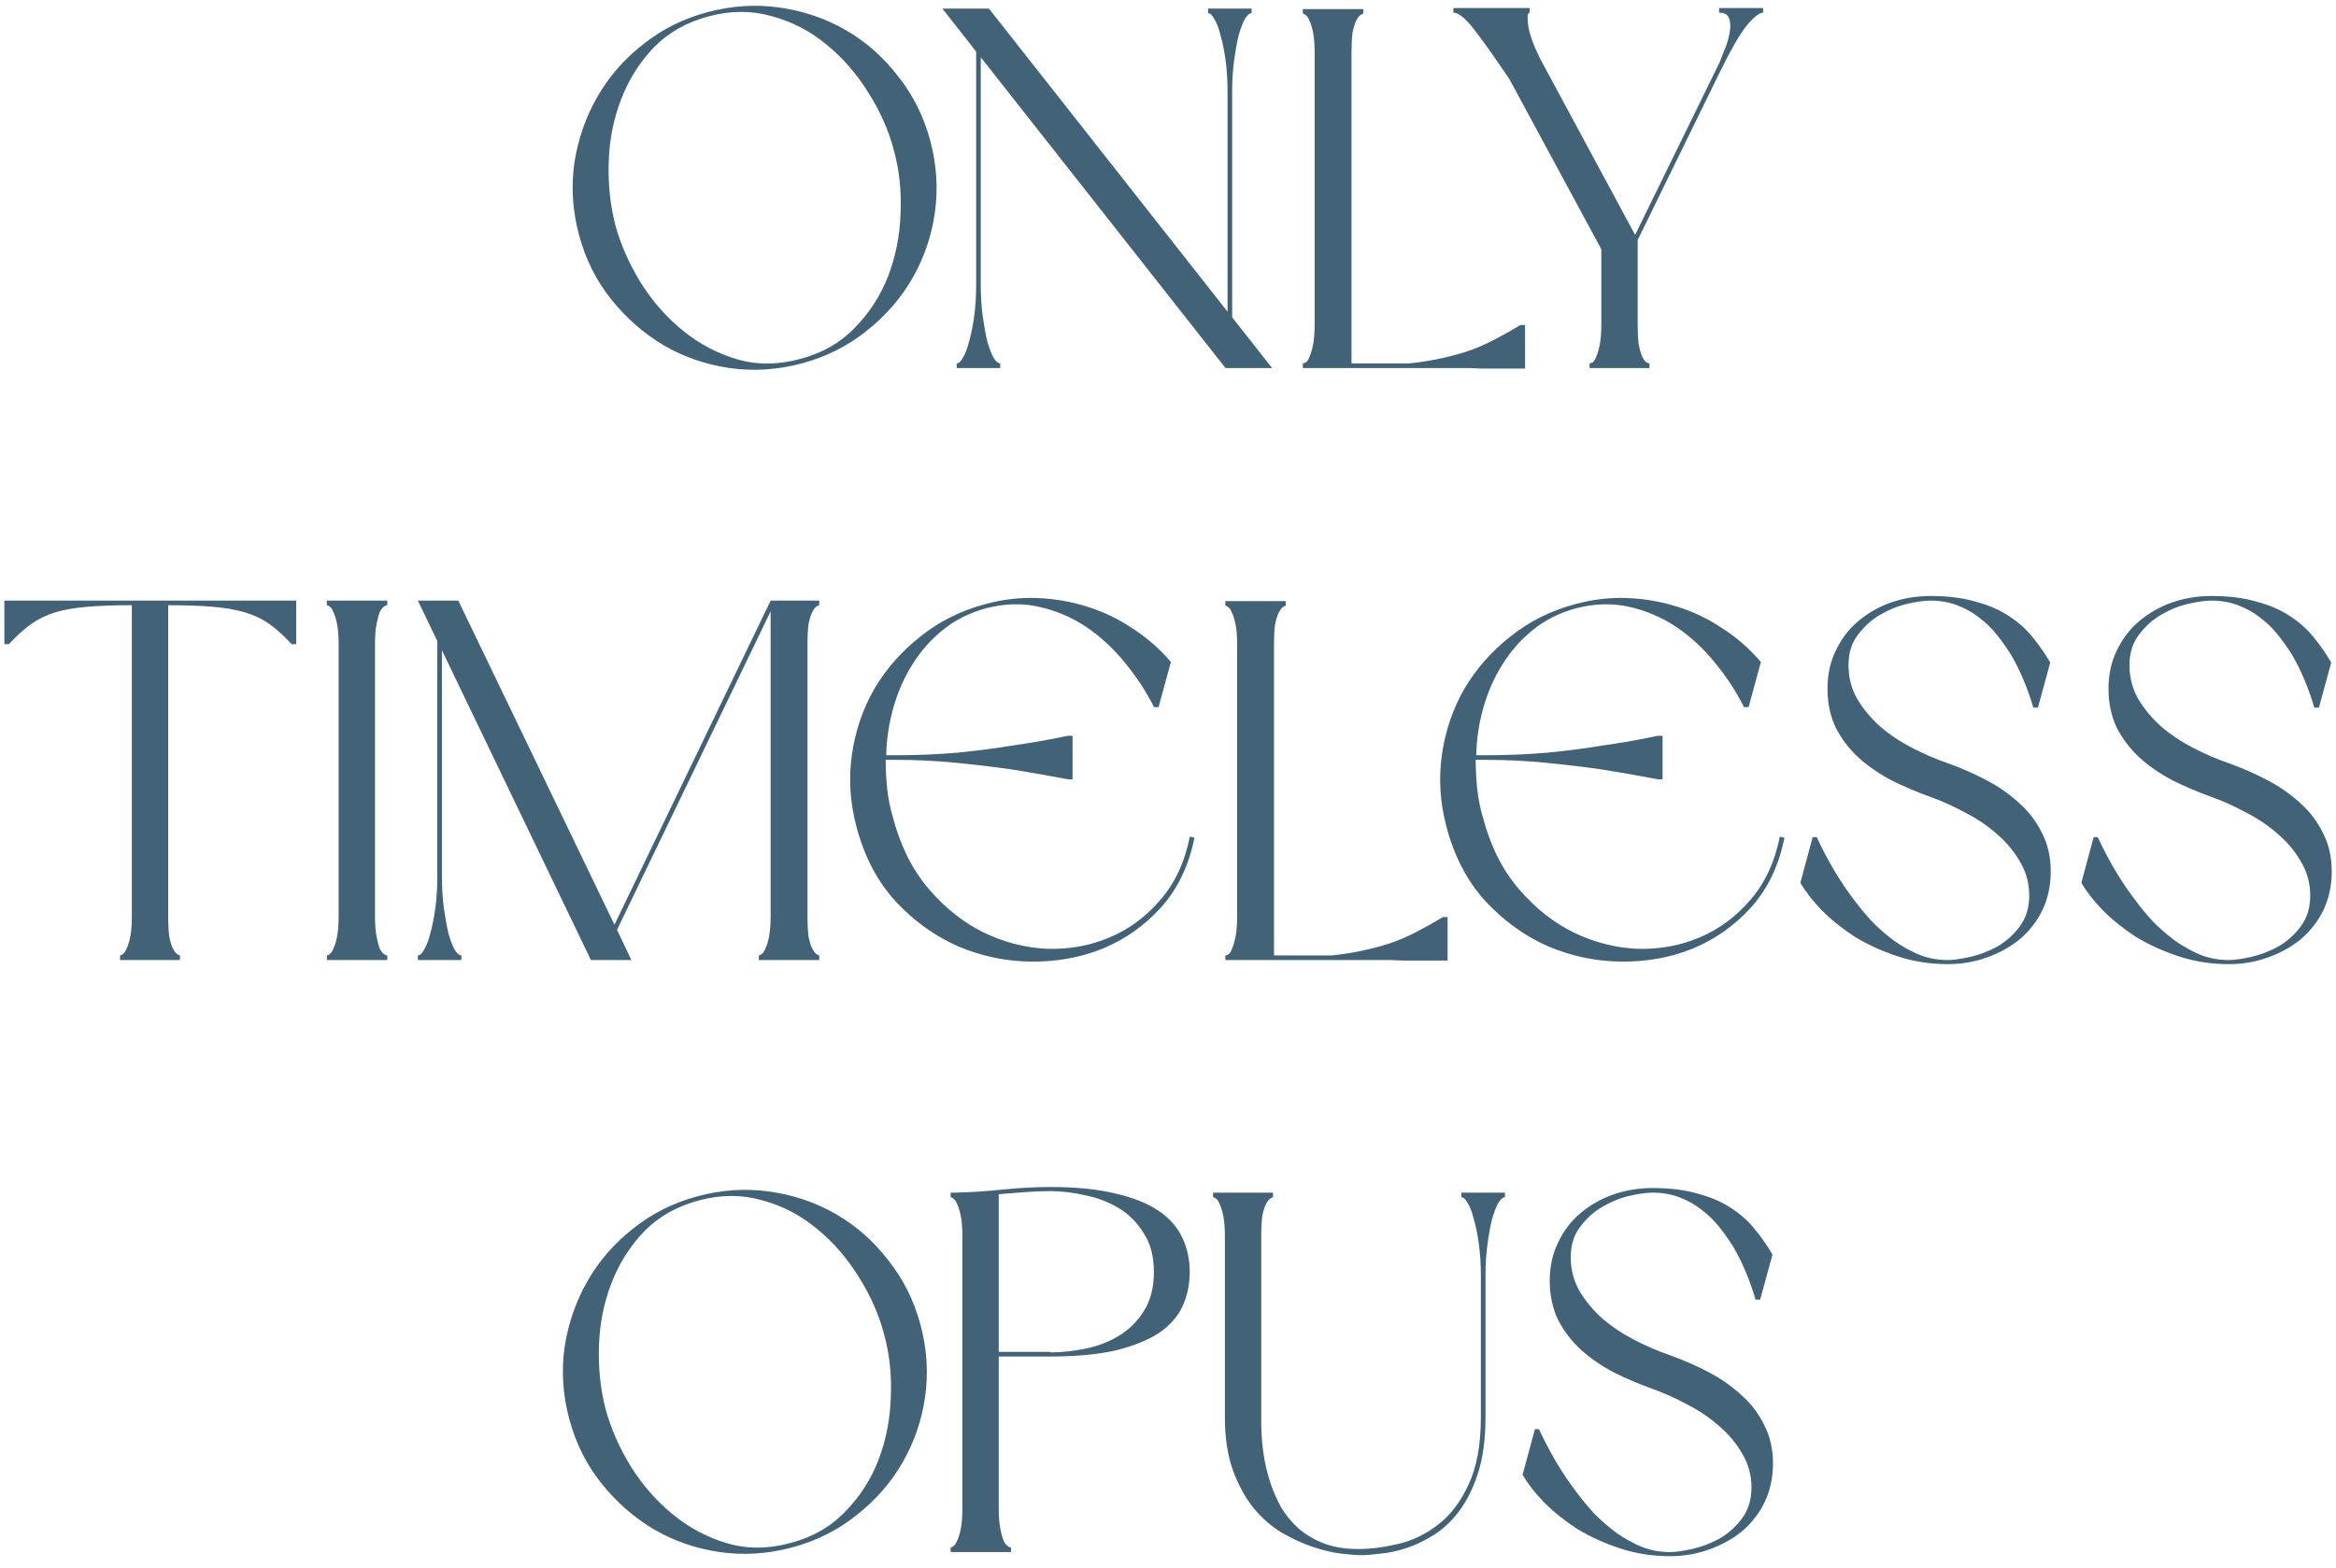 <svg width="146" height="98" viewBox="0 0 146 98" fill="none" xmlns="http://www.w3.org/2000/svg">
<path d="M36.188 14.68C35.782 13.165 35.686 11.661 35.9 10.168C36.134 8.675 36.614 7.299 37.34 6.04C38.065 4.781 39.014 3.693 40.188 2.776C41.361 1.837 42.705 1.165 44.22 0.76C45.734 0.355 47.238 0.259 48.732 0.472C50.225 0.685 51.601 1.155 52.86 1.88C54.118 2.605 55.206 3.565 56.124 4.76C57.062 5.933 57.734 7.277 58.14 8.792C58.545 10.307 58.641 11.811 58.428 13.304C58.214 14.776 57.745 16.141 57.02 17.4C56.294 18.659 55.334 19.757 54.14 20.696C52.966 21.635 51.622 22.307 50.108 22.712C48.593 23.117 47.089 23.213 45.596 23C44.124 22.787 42.758 22.317 41.5 21.592C40.241 20.845 39.142 19.885 38.204 18.712C37.265 17.539 36.593 16.195 36.188 14.68ZM55.868 9.4C55.548 8.163 55.014 6.957 54.268 5.784C53.542 4.611 52.668 3.608 51.644 2.776C50.641 1.944 49.51 1.357 48.252 1.016C46.993 0.653 45.681 0.653 44.316 1.016C42.929 1.379 41.777 2.029 40.86 2.968C39.964 3.907 39.281 4.995 38.812 6.232C38.342 7.448 38.086 8.749 38.044 10.136C38.001 11.523 38.14 12.835 38.46 14.072C38.801 15.309 39.334 16.515 40.06 17.688C40.785 18.84 41.66 19.832 42.684 20.664C43.708 21.496 44.838 22.093 46.076 22.456C47.334 22.819 48.657 22.808 50.044 22.424C51.409 22.061 52.54 21.411 53.436 20.472C54.353 19.533 55.046 18.456 55.516 17.24C55.985 16.003 56.241 14.701 56.284 13.336C56.348 11.949 56.209 10.637 55.868 9.4ZM77.01 19.832L79.505 23H76.594L61.297 3.576V17.752C61.297 18.499 61.34 19.181 61.425 19.8C61.511 20.397 61.607 20.92 61.714 21.368C61.842 21.795 61.969 22.125 62.097 22.36C62.247 22.595 62.386 22.712 62.514 22.712V23H59.794V22.712C59.922 22.712 60.05 22.595 60.178 22.36C60.327 22.125 60.455 21.795 60.562 21.368C60.69 20.92 60.796 20.397 60.882 19.8C60.967 19.181 61.01 18.499 61.01 17.752V3.224L58.898 0.536H61.809L76.722 19.48V5.752C76.722 5.005 76.679 4.333 76.594 3.736C76.508 3.117 76.401 2.595 76.273 2.168C76.167 1.741 76.039 1.411 75.889 1.176C75.761 0.941 75.633 0.824 75.505 0.824V0.536H78.225V0.824C78.097 0.824 77.959 0.941 77.809 1.176C77.681 1.411 77.553 1.741 77.425 2.168C77.319 2.595 77.223 3.117 77.138 3.736C77.052 4.333 77.01 5.005 77.01 5.752V19.832ZM85.205 0.856C85.162 0.856 85.098 0.888 85.013 0.952C84.927 1.016 84.842 1.133 84.757 1.304C84.671 1.475 84.597 1.72 84.533 2.04C84.49 2.36 84.469 2.787 84.469 3.32V22.712H88.085C88.874 22.627 89.589 22.509 90.229 22.36C90.89 22.211 91.487 22.04 92.021 21.848C92.575 21.635 93.087 21.4 93.557 21.144C94.047 20.888 94.538 20.611 95.029 20.312H95.317V23.032H92.565L91.733 23H81.429V22.712C81.471 22.712 81.535 22.691 81.621 22.648C81.706 22.584 81.781 22.467 81.845 22.296C81.93 22.104 82.005 21.848 82.069 21.528C82.133 21.208 82.165 20.781 82.165 20.248V3.32C82.165 2.787 82.133 2.36 82.069 2.04C82.005 1.72 81.93 1.475 81.845 1.304C81.781 1.133 81.706 1.016 81.621 0.952C81.535 0.888 81.471 0.856 81.429 0.856V0.568H85.205V0.856ZM102.355 15V20.248C102.355 20.781 102.376 21.208 102.419 21.528C102.483 21.848 102.558 22.104 102.643 22.296C102.728 22.467 102.814 22.584 102.899 22.648C102.984 22.691 103.048 22.712 103.091 22.712V23H99.347V22.712C99.39 22.712 99.454 22.691 99.539 22.648C99.624 22.584 99.699 22.467 99.763 22.296C99.848 22.104 99.923 21.848 99.987 21.528C100.051 21.208 100.083 20.781 100.083 20.248V15.576L94.323 4.92C93.96 4.387 93.608 3.875 93.267 3.384C92.926 2.893 92.606 2.456 92.307 2.072C92.03 1.688 91.763 1.379 91.507 1.144C91.251 0.909 91.027 0.792 90.835 0.792V0.504H95.603V0.792C95.475 0.792 95.443 1.048 95.507 1.56C95.571 2.072 95.816 2.765 96.243 3.64L102.195 14.68L107.475 3.896C107.539 3.747 107.635 3.501 107.763 3.16C107.912 2.819 108.019 2.477 108.083 2.136C108.168 1.773 108.168 1.464 108.083 1.208C108.019 0.931 107.806 0.792 107.443 0.792V0.504H110.195V0.792C109.96 0.792 109.619 1.059 109.171 1.592C108.744 2.125 108.179 3.107 107.475 4.536L102.355 15ZM18.512 40.256H18.224C17.755 39.744 17.297 39.328 16.849 39.008C16.401 38.688 15.889 38.443 15.312 38.272C14.736 38.101 14.065 37.984 13.296 37.92C12.528 37.856 11.601 37.824 10.512 37.824V57.248C10.512 57.76 10.534 58.187 10.576 58.528C10.64 58.848 10.715 59.093 10.8 59.264C10.886 59.435 10.971 59.552 11.056 59.616C11.142 59.68 11.206 59.712 11.248 59.712V60H7.505V59.712C7.547 59.712 7.611 59.68 7.697 59.616C7.782 59.552 7.856 59.435 7.92 59.264C8.006 59.093 8.081 58.848 8.145 58.528C8.209 58.187 8.241 57.76 8.241 57.248V37.824C7.152 37.824 6.224 37.856 5.457 37.92C4.689 37.984 4.016 38.101 3.441 38.272C2.886 38.443 2.385 38.688 1.937 39.008C1.488 39.328 1.03 39.744 0.56 40.256H0.273V37.536H18.512V40.256ZM24.205 37.824C24.141 37.824 24.066 37.856 23.981 37.92C23.895 37.984 23.81 38.101 23.725 38.272C23.661 38.443 23.597 38.688 23.533 39.008C23.469 39.328 23.437 39.755 23.437 40.288V57.248C23.437 57.76 23.469 58.187 23.533 58.528C23.597 58.848 23.661 59.093 23.725 59.264C23.81 59.435 23.895 59.552 23.981 59.616C24.066 59.68 24.141 59.712 24.205 59.712V60H20.429V59.712C20.471 59.712 20.535 59.68 20.621 59.616C20.706 59.552 20.781 59.435 20.845 59.264C20.93 59.093 21.005 58.848 21.069 58.528C21.133 58.187 21.165 57.76 21.165 57.248V40.288C21.165 39.755 21.133 39.328 21.069 39.008C21.005 38.688 20.93 38.443 20.845 38.272C20.781 38.101 20.706 37.984 20.621 37.92C20.535 37.856 20.471 37.824 20.429 37.824V37.536H24.205V37.824ZM51.204 37.536V37.824C51.162 37.824 51.098 37.856 51.012 37.92C50.927 37.984 50.842 38.101 50.756 38.272C50.671 38.443 50.596 38.688 50.532 39.008C50.49 39.328 50.468 39.755 50.468 40.288V57.248C50.468 57.76 50.49 58.187 50.532 58.528C50.596 58.848 50.671 59.093 50.756 59.264C50.842 59.435 50.927 59.552 51.012 59.616C51.098 59.68 51.162 59.712 51.204 59.712V60H47.428V59.712C47.471 59.712 47.535 59.68 47.62 59.616C47.706 59.552 47.78 59.435 47.844 59.264C47.93 59.093 48.004 58.848 48.068 58.528C48.132 58.187 48.164 57.76 48.164 57.248V38.208L38.564 58.112L39.46 60H36.932L27.62 40.64V54.752C27.62 55.499 27.663 56.181 27.748 56.8C27.834 57.397 27.93 57.92 28.036 58.368C28.164 58.795 28.292 59.125 28.42 59.36C28.57 59.595 28.708 59.712 28.836 59.712V60H26.116V59.712C26.244 59.712 26.372 59.595 26.5 59.36C26.65 59.125 26.778 58.795 26.884 58.368C27.012 57.92 27.119 57.397 27.204 56.8C27.29 56.181 27.332 55.499 27.332 54.752V40.064L26.116 37.536H28.644L38.404 57.792L48.164 37.536H51.204ZM53.532 51.68C53.127 50.165 53.031 48.661 53.244 47.168C53.458 45.675 53.927 44.299 54.652 43.04C55.399 41.781 56.359 40.693 57.532 39.776C58.706 38.837 60.05 38.165 61.564 37.76C62.652 37.461 63.74 37.333 64.828 37.376C65.916 37.419 66.962 37.6 67.964 37.92C68.988 38.24 69.938 38.699 70.812 39.296C71.708 39.872 72.498 40.565 73.18 41.376L72.412 44.192H72.124C71.634 43.211 71.026 42.283 70.3 41.408C69.575 40.512 68.764 39.765 67.868 39.168C66.972 38.571 65.991 38.155 64.924 37.92C63.879 37.685 62.78 37.717 61.628 38.016C60.604 38.293 59.708 38.741 58.94 39.36C58.172 39.979 57.532 40.704 57.02 41.536C56.508 42.347 56.114 43.243 55.836 44.224C55.559 45.205 55.41 46.197 55.388 47.2H56.028C57.308 47.2 58.578 47.147 59.836 47.04C61.116 46.912 62.268 46.763 63.292 46.592C64.487 46.421 65.639 46.219 66.748 45.984H67.036V48.704H66.748C65.639 48.491 64.487 48.288 63.292 48.096C62.268 47.947 61.116 47.808 59.836 47.68C58.578 47.552 57.308 47.488 56.028 47.488H55.356C55.356 48.107 55.388 48.715 55.452 49.312C55.516 49.909 55.634 50.496 55.804 51.072C56.274 52.864 57.02 54.357 58.044 55.552C59.068 56.747 60.21 57.653 61.468 58.272C62.748 58.891 64.071 59.232 65.436 59.296C66.823 59.339 68.124 59.104 69.34 58.592C70.556 58.08 71.612 57.301 72.508 56.256C73.426 55.211 74.044 53.888 74.364 52.288L74.652 52.352C74.311 54.08 73.618 55.531 72.572 56.704C71.527 57.856 70.3 58.72 68.892 59.296C67.506 59.851 66.012 60.117 64.412 60.096C62.834 60.075 61.319 59.755 59.868 59.136C58.418 58.496 57.116 57.557 55.964 56.32C54.834 55.083 54.023 53.536 53.532 51.68ZM80.361 37.856C80.318 37.856 80.254 37.888 80.169 37.952C80.084 38.016 79.998 38.133 79.913 38.304C79.828 38.475 79.753 38.72 79.689 39.04C79.646 39.36 79.625 39.787 79.625 40.32V59.712H83.241C84.03 59.627 84.745 59.509 85.385 59.36C86.046 59.211 86.644 59.04 87.177 58.848C87.732 58.635 88.244 58.4 88.713 58.144C89.204 57.888 89.694 57.611 90.185 57.312H90.473V60.032H87.721L86.889 60H76.585V59.712C76.628 59.712 76.692 59.691 76.777 59.648C76.862 59.584 76.937 59.467 77.001 59.296C77.086 59.104 77.161 58.848 77.225 58.528C77.289 58.208 77.321 57.781 77.321 57.248V40.32C77.321 39.787 77.289 39.36 77.225 39.04C77.161 38.72 77.086 38.475 77.001 38.304C76.937 38.133 76.862 38.016 76.777 37.952C76.692 37.888 76.628 37.856 76.585 37.856V37.568H80.361V37.856ZM90.407 51.68C90.002 50.165 89.906 48.661 90.119 47.168C90.333 45.675 90.802 44.299 91.527 43.04C92.274 41.781 93.234 40.693 94.407 39.776C95.581 38.837 96.925 38.165 98.439 37.76C99.527 37.461 100.615 37.333 101.703 37.376C102.791 37.419 103.837 37.6 104.839 37.92C105.863 38.24 106.813 38.699 107.687 39.296C108.583 39.872 109.373 40.565 110.055 41.376L109.287 44.192H108.999C108.509 43.211 107.901 42.283 107.175 41.408C106.45 40.512 105.639 39.765 104.743 39.168C103.847 38.571 102.866 38.155 101.799 37.92C100.754 37.685 99.655 37.717 98.503 38.016C97.479 38.293 96.583 38.741 95.815 39.36C95.047 39.979 94.407 40.704 93.895 41.536C93.383 42.347 92.989 43.243 92.711 44.224C92.434 45.205 92.285 46.197 92.263 47.2H92.903C94.183 47.2 95.453 47.147 96.711 47.04C97.991 46.912 99.143 46.763 100.167 46.592C101.362 46.421 102.514 46.219 103.623 45.984H103.911V48.704H103.623C102.514 48.491 101.362 48.288 100.167 48.096C99.143 47.947 97.991 47.808 96.711 47.68C95.453 47.552 94.183 47.488 92.903 47.488H92.231C92.231 48.107 92.263 48.715 92.327 49.312C92.391 49.909 92.509 50.496 92.679 51.072C93.149 52.864 93.895 54.357 94.919 55.552C95.943 56.747 97.085 57.653 98.343 58.272C99.623 58.891 100.946 59.232 102.311 59.296C103.698 59.339 104.999 59.104 106.215 58.592C107.431 58.08 108.487 57.301 109.383 56.256C110.301 55.211 110.919 53.888 111.239 52.288L111.527 52.352C111.186 54.08 110.493 55.531 109.447 56.704C108.402 57.856 107.175 58.72 105.767 59.296C104.381 59.851 102.887 60.117 101.287 60.096C99.709 60.075 98.194 59.755 96.743 59.136C95.293 58.496 93.991 57.557 92.839 56.32C91.709 55.083 90.898 53.536 90.407 51.68ZM121.739 60.256C120.651 60.256 119.616 60.096 118.635 59.776C117.653 59.456 116.757 59.051 115.947 58.56C115.157 58.048 114.464 57.493 113.867 56.896C113.291 56.299 112.843 55.723 112.523 55.168L113.291 52.32H113.547C114.208 53.749 114.965 55.029 115.819 56.16C116.181 56.651 116.576 57.131 117.003 57.6C117.451 58.048 117.92 58.453 118.411 58.816C118.901 59.157 119.424 59.445 119.979 59.68C120.533 59.893 121.12 60 121.739 60C122.08 60 122.539 59.936 123.115 59.808C123.691 59.68 124.256 59.467 124.811 59.168C125.365 58.848 125.835 58.432 126.219 57.92C126.624 57.387 126.827 56.736 126.827 55.968C126.827 55.2 126.635 54.496 126.251 53.856C125.888 53.216 125.408 52.64 124.811 52.128C124.235 51.616 123.573 51.168 122.827 50.784C122.08 50.379 121.344 50.048 120.619 49.792C119.787 49.493 118.987 49.152 118.219 48.768C117.451 48.363 116.768 47.893 116.171 47.36C115.573 46.805 115.093 46.176 114.731 45.472C114.389 44.747 114.219 43.936 114.219 43.04C114.219 42.165 114.389 41.376 114.731 40.672C115.072 39.947 115.531 39.339 116.107 38.848C116.704 38.336 117.387 37.941 118.155 37.664C118.944 37.387 119.776 37.248 120.651 37.248C121.739 37.248 122.677 37.365 123.467 37.6C124.277 37.813 124.971 38.112 125.547 38.496C126.144 38.88 126.645 39.328 127.051 39.84C127.456 40.331 127.819 40.853 128.139 41.408L127.371 44.224H127.083C126.72 42.987 126.251 41.877 125.675 40.896C125.419 40.491 125.131 40.085 124.811 39.68C124.491 39.275 124.117 38.912 123.691 38.592C123.285 38.272 122.827 38.016 122.315 37.824C121.803 37.632 121.248 37.536 120.651 37.536C120.288 37.536 119.819 37.6 119.243 37.728C118.667 37.856 118.101 38.08 117.547 38.4C117.013 38.699 116.544 39.115 116.139 39.648C115.733 40.16 115.531 40.8 115.531 41.568C115.531 42.336 115.712 43.04 116.075 43.68C116.459 44.32 116.939 44.896 117.515 45.408C118.112 45.92 118.784 46.368 119.531 46.752C120.277 47.136 121.024 47.456 121.771 47.712C122.603 48.011 123.403 48.363 124.171 48.768C124.939 49.173 125.621 49.653 126.219 50.208C126.816 50.741 127.285 51.36 127.627 52.064C127.989 52.768 128.171 53.568 128.171 54.464C128.171 55.339 128 56.139 127.659 56.864C127.317 57.568 126.848 58.176 126.251 58.688C125.653 59.179 124.96 59.563 124.171 59.84C123.403 60.117 122.592 60.256 121.739 60.256ZM139.301 60.256C138.213 60.256 137.178 60.096 136.197 59.776C135.216 59.456 134.32 59.051 133.509 58.56C132.72 58.048 132.026 57.493 131.429 56.896C130.853 56.299 130.405 55.723 130.085 55.168L130.853 52.32H131.109C131.77 53.749 132.528 55.029 133.381 56.16C133.744 56.651 134.138 57.131 134.565 57.6C135.013 58.048 135.482 58.453 135.973 58.816C136.464 59.157 136.986 59.445 137.541 59.68C138.096 59.893 138.682 60 139.301 60C139.642 60 140.101 59.936 140.677 59.808C141.253 59.68 141.818 59.467 142.373 59.168C142.928 58.848 143.397 58.432 143.781 57.92C144.186 57.387 144.389 56.736 144.389 55.968C144.389 55.2 144.197 54.496 143.813 53.856C143.45 53.216 142.97 52.64 142.373 52.128C141.797 51.616 141.136 51.168 140.389 50.784C139.642 50.379 138.906 50.048 138.181 49.792C137.349 49.493 136.549 49.152 135.781 48.768C135.013 48.363 134.33 47.893 133.733 47.36C133.136 46.805 132.656 46.176 132.293 45.472C131.952 44.747 131.781 43.936 131.781 43.04C131.781 42.165 131.952 41.376 132.293 40.672C132.634 39.947 133.093 39.339 133.669 38.848C134.266 38.336 134.949 37.941 135.717 37.664C136.506 37.387 137.338 37.248 138.213 37.248C139.301 37.248 140.24 37.365 141.029 37.6C141.84 37.813 142.533 38.112 143.109 38.496C143.706 38.88 144.208 39.328 144.613 39.84C145.018 40.331 145.381 40.853 145.701 41.408L144.933 44.224H144.645C144.282 42.987 143.813 41.877 143.237 40.896C142.981 40.491 142.693 40.085 142.373 39.68C142.053 39.275 141.68 38.912 141.253 38.592C140.848 38.272 140.389 38.016 139.877 37.824C139.365 37.632 138.81 37.536 138.213 37.536C137.85 37.536 137.381 37.6 136.805 37.728C136.229 37.856 135.664 38.08 135.109 38.4C134.576 38.699 134.106 39.115 133.701 39.648C133.296 40.16 133.093 40.8 133.093 41.568C133.093 42.336 133.274 43.04 133.637 43.68C134.021 44.32 134.501 44.896 135.077 45.408C135.674 45.92 136.346 46.368 137.093 46.752C137.84 47.136 138.586 47.456 139.333 47.712C140.165 48.011 140.965 48.363 141.733 48.768C142.501 49.173 143.184 49.653 143.781 50.208C144.378 50.741 144.848 51.36 145.189 52.064C145.552 52.768 145.733 53.568 145.733 54.464C145.733 55.339 145.562 56.139 145.221 56.864C144.88 57.568 144.41 58.176 143.813 58.688C143.216 59.179 142.522 59.563 141.733 59.84C140.965 60.117 140.154 60.256 139.301 60.256ZM35.578 88.68C35.173 87.165 35.077 85.661 35.29 84.168C35.525 82.675 36.005 81.299 36.73 80.04C37.456 78.781 38.405 77.693 39.578 76.776C40.752 75.837 42.096 75.165 43.61 74.76C45.125 74.355 46.629 74.259 48.122 74.472C49.616 74.685 50.992 75.155 52.25 75.88C53.509 76.605 54.597 77.565 55.514 78.76C56.453 79.933 57.125 81.277 57.53 82.792C57.936 84.307 58.032 85.811 57.818 87.304C57.605 88.776 57.136 90.141 56.41 91.4C55.685 92.659 54.725 93.757 53.53 94.696C52.357 95.635 51.013 96.307 49.498 96.712C47.984 97.117 46.48 97.213 44.986 97C43.514 96.787 42.149 96.317 40.89 95.592C39.632 94.845 38.533 93.885 37.594 92.712C36.656 91.539 35.984 90.195 35.578 88.68ZM55.258 83.4C54.938 82.163 54.405 80.957 53.658 79.784C52.933 78.611 52.058 77.608 51.034 76.776C50.032 75.944 48.901 75.357 47.642 75.016C46.384 74.653 45.072 74.653 43.706 75.016C42.32 75.379 41.168 76.029 40.25 76.968C39.354 77.907 38.672 78.995 38.202 80.232C37.733 81.448 37.477 82.749 37.434 84.136C37.392 85.523 37.53 86.835 37.85 88.072C38.192 89.309 38.725 90.515 39.45 91.688C40.176 92.84 41.05 93.832 42.074 94.664C43.098 95.496 44.229 96.093 45.466 96.456C46.725 96.819 48.048 96.808 49.434 96.424C50.8 96.061 51.93 95.411 52.826 94.472C53.744 93.533 54.437 92.456 54.906 91.24C55.376 90.003 55.632 88.701 55.674 87.336C55.738 85.949 55.6 84.637 55.258 83.4ZM63.189 97H59.413V96.712C59.456 96.712 59.52 96.68 59.605 96.616C59.691 96.552 59.765 96.435 59.829 96.264C59.914 96.093 59.989 95.848 60.053 95.528C60.117 95.187 60.149 94.76 60.149 94.248V77.288C60.149 76.755 60.117 76.328 60.053 76.008C59.989 75.688 59.914 75.443 59.829 75.272C59.765 75.101 59.691 74.984 59.605 74.92C59.52 74.856 59.456 74.824 59.413 74.824V74.536H59.701C60.661 74.515 61.653 74.451 62.677 74.344C63.722 74.237 64.715 74.184 65.653 74.184C67.275 74.184 68.64 74.323 69.749 74.6C70.859 74.856 71.754 75.219 72.437 75.688C73.12 76.157 73.611 76.723 73.909 77.384C74.208 78.024 74.357 78.728 74.357 79.496C74.357 80.264 74.208 80.979 73.909 81.64C73.611 82.28 73.12 82.835 72.437 83.304C71.754 83.752 70.859 84.115 69.749 84.392C68.64 84.648 67.275 84.776 65.653 84.776H62.421V94.248C62.421 94.76 62.453 95.187 62.517 95.528C62.581 95.848 62.645 96.093 62.709 96.264C62.794 96.435 62.88 96.552 62.965 96.616C63.05 96.68 63.125 96.712 63.189 96.712V97ZM65.653 84.488V84.52C66.336 84.52 67.05 84.445 67.797 84.296C68.565 84.147 69.269 83.88 69.909 83.496C70.549 83.112 71.072 82.6 71.477 81.96C71.904 81.299 72.117 80.477 72.117 79.496C72.117 78.515 71.904 77.704 71.477 77.064C71.072 76.403 70.549 75.88 69.909 75.496C69.269 75.112 68.565 74.845 67.797 74.696C67.05 74.525 66.336 74.44 65.653 74.44C65.141 74.44 64.608 74.461 64.053 74.504C63.52 74.547 62.976 74.589 62.421 74.632V84.488H65.653ZM76.555 77.288C76.555 76.755 76.523 76.328 76.459 76.008C76.395 75.688 76.321 75.443 76.235 75.272C76.171 75.101 76.097 74.984 76.011 74.92C75.926 74.856 75.862 74.824 75.819 74.824V74.536H79.563V74.824C79.521 74.824 79.457 74.856 79.371 74.92C79.286 74.984 79.201 75.101 79.115 75.272C79.03 75.443 78.955 75.688 78.891 76.008C78.849 76.328 78.827 76.755 78.827 77.288V88.552C78.806 90.109 78.998 91.485 79.403 92.68C79.574 93.192 79.798 93.704 80.075 94.216C80.374 94.707 80.737 95.144 81.163 95.528C81.611 95.912 82.134 96.221 82.731 96.456C83.35 96.691 84.065 96.808 84.875 96.808C85.665 96.808 86.507 96.701 87.403 96.488C88.299 96.275 89.131 95.869 89.899 95.272C90.667 94.675 91.297 93.843 91.787 92.776C92.299 91.688 92.555 90.28 92.555 88.552V79.752C92.555 79.005 92.513 78.333 92.427 77.736C92.342 77.117 92.235 76.595 92.107 76.168C92.001 75.741 91.873 75.411 91.723 75.176C91.595 74.941 91.467 74.824 91.339 74.824V74.536H94.059V74.824C93.931 74.824 93.793 74.941 93.643 75.176C93.515 75.411 93.387 75.741 93.259 76.168C93.153 76.595 93.057 77.117 92.971 77.736C92.886 78.333 92.843 79.005 92.843 79.752V88.552C92.843 89.896 92.694 91.048 92.395 92.008C92.097 92.947 91.713 93.736 91.243 94.376C90.774 95.016 90.241 95.528 89.643 95.912C89.067 96.275 88.491 96.552 87.915 96.744C87.339 96.936 86.795 97.053 86.283 97.096C85.793 97.16 85.398 97.192 85.099 97.192C84.801 97.192 84.374 97.16 83.819 97.096C83.286 97.032 82.699 96.893 82.059 96.68C81.419 96.467 80.769 96.168 80.107 95.784C79.467 95.4 78.881 94.888 78.347 94.248C77.835 93.608 77.409 92.829 77.067 91.912C76.726 90.973 76.555 89.853 76.555 88.552V77.288ZM104.379 97.256C103.291 97.256 102.256 97.096 101.275 96.776C100.294 96.456 99.398 96.051 98.587 95.56C97.798 95.048 97.105 94.493 96.507 93.896C95.931 93.299 95.483 92.723 95.163 92.168L95.931 89.32H96.187C96.849 90.749 97.606 92.029 98.459 93.16C98.822 93.651 99.216 94.131 99.643 94.6C100.091 95.048 100.56 95.453 101.051 95.816C101.542 96.157 102.064 96.445 102.619 96.68C103.174 96.893 103.76 97 104.379 97C104.72 97 105.179 96.936 105.755 96.808C106.331 96.68 106.896 96.467 107.451 96.168C108.006 95.848 108.475 95.432 108.859 94.92C109.264 94.387 109.467 93.736 109.467 92.968C109.467 92.2 109.275 91.496 108.891 90.856C108.528 90.216 108.048 89.64 107.451 89.128C106.875 88.616 106.214 88.168 105.467 87.784C104.72 87.379 103.984 87.048 103.259 86.792C102.427 86.493 101.627 86.152 100.859 85.768C100.091 85.363 99.409 84.893 98.811 84.36C98.214 83.805 97.734 83.176 97.371 82.472C97.03 81.747 96.859 80.936 96.859 80.04C96.859 79.165 97.03 78.376 97.371 77.672C97.713 76.947 98.171 76.339 98.747 75.848C99.344 75.336 100.027 74.941 100.795 74.664C101.584 74.387 102.416 74.248 103.291 74.248C104.379 74.248 105.318 74.365 106.107 74.6C106.918 74.813 107.611 75.112 108.187 75.496C108.784 75.88 109.286 76.328 109.691 76.84C110.096 77.331 110.459 77.853 110.779 78.408L110.011 81.224H109.723C109.36 79.987 108.891 78.877 108.315 77.896C108.059 77.491 107.771 77.085 107.451 76.68C107.131 76.275 106.758 75.912 106.331 75.592C105.926 75.272 105.467 75.016 104.955 74.824C104.443 74.632 103.888 74.536 103.291 74.536C102.928 74.536 102.459 74.6 101.883 74.728C101.307 74.856 100.742 75.08 100.187 75.4C99.654 75.699 99.184 76.115 98.779 76.648C98.374 77.16 98.171 77.8 98.171 78.568C98.171 79.336 98.353 80.04 98.715 80.68C99.099 81.32 99.579 81.896 100.155 82.408C100.752 82.92 101.424 83.368 102.171 83.752C102.918 84.136 103.664 84.456 104.411 84.712C105.243 85.011 106.043 85.363 106.811 85.768C107.579 86.173 108.262 86.653 108.859 87.208C109.456 87.741 109.926 88.36 110.267 89.064C110.63 89.768 110.811 90.568 110.811 91.464C110.811 92.339 110.64 93.139 110.299 93.864C109.958 94.568 109.488 95.176 108.891 95.688C108.294 96.179 107.6 96.563 106.811 96.84C106.043 97.117 105.232 97.256 104.379 97.256Z" fill="#416277"/>
</svg>
